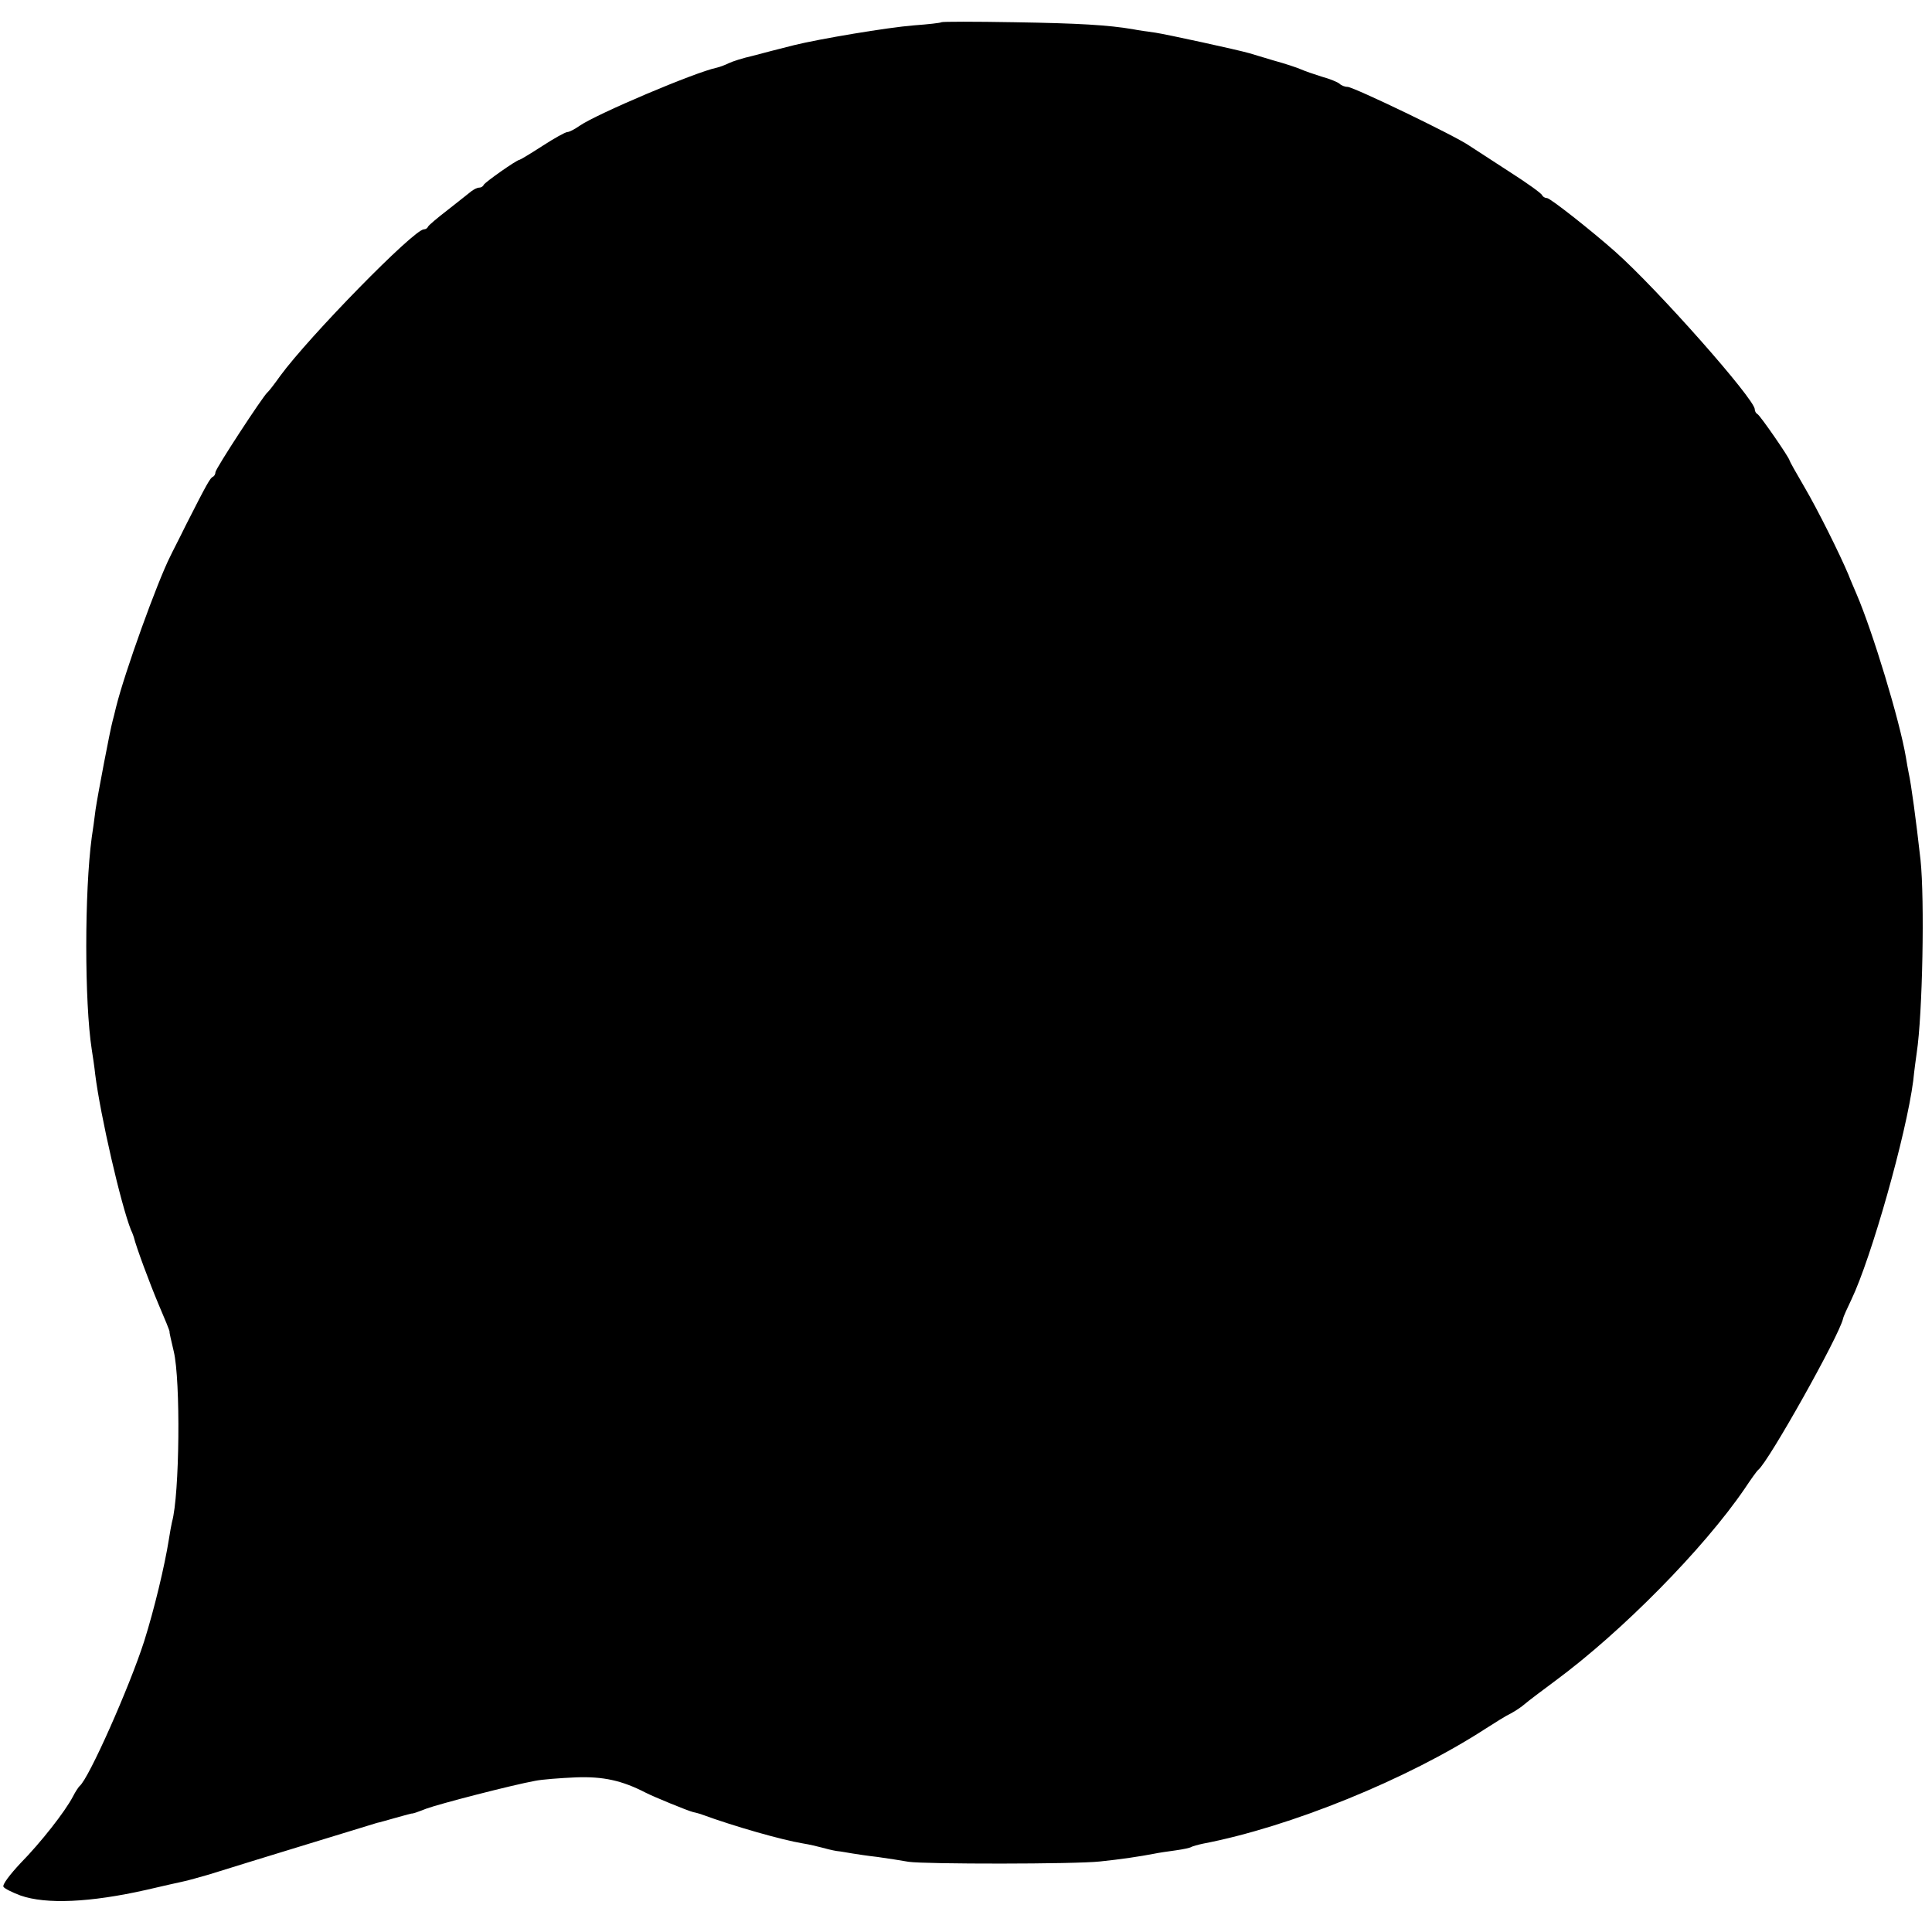 <?xml version="1.0" standalone="no"?>
<!DOCTYPE svg PUBLIC "-//W3C//DTD SVG 20010904//EN"
 "http://www.w3.org/TR/2001/REC-SVG-20010904/DTD/svg10.dtd">
<svg version="1.0" xmlns="http://www.w3.org/2000/svg"
 width="556pt" height="556pt" viewBox="0 0 556 556"
 preserveAspectRatio="xMidYMid meet">
<g transform="translate(0,556) scale(0.1,-0.1)"
fill="#000000" stroke="none">
<path d="M2709 5496 c-2 -2 -38 -6 -79 -9 -76 -6 -272 -39 -345 -57 -63 -16
-67 -17 -120 -31 -27 -6 -58 -16 -68 -21 -10 -5 -26 -11 -35 -13 -62 -13 -345
-133 -394 -167 -14 -10 -30 -18 -35 -18 -6 0 -38 -18 -72 -40 -34 -22 -64 -40
-66 -40 -8 0 -100 -65 -103 -72 -2 -5 -8 -8 -13 -8 -6 0 -15 -5 -22 -10 -7 -6
-37 -29 -67 -53 -30 -23 -56 -45 -58 -49 -2 -5 -7 -8 -12 -8 -29 0 -330 -308
-413 -421 -17 -24 -34 -46 -38 -49 -12 -10 -149 -219 -149 -229 0 -5 -3 -11
-7 -13 -8 -3 -17 -19 -78 -139 -20 -41 -41 -81 -45 -90 -37 -73 -131 -333
-156 -434 -4 -16 -8 -34 -10 -40 -7 -25 -43 -214 -49 -255 -3 -25 -8 -61 -11
-80 -21 -156 -21 -475 0 -610 3 -19 8 -52 10 -72 15 -119 74 -375 103 -448 4
-8 7 -17 8 -20 7 -29 45 -131 71 -193 18 -42 33 -78 32 -80 -1 -1 5 -26 12
-56 20 -83 17 -413 -5 -491 -2 -8 -6 -31 -9 -50 -12 -76 -42 -201 -71 -293
-42 -131 -160 -397 -186 -417 -3 -3 -12 -16 -19 -30 -23 -44 -93 -133 -151
-192 -30 -32 -53 -62 -49 -68 3 -5 25 -16 49 -25 74 -26 201 -20 361 16 47 11
96 22 110 25 14 3 45 12 70 19 121 38 476 146 485 149 6 1 30 8 55 15 25 7 46
13 47 12 2 0 20 6 40 14 38 14 247 68 313 80 19 4 72 8 117 10 79 3 133 -9
201 -44 21 -11 123 -53 137 -56 5 -1 17 -4 25 -7 96 -35 230 -73 290 -83 19
-3 44 -9 55 -12 11 -3 30 -8 43 -10 12 -1 32 -5 45 -7 12 -2 45 -7 72 -10 28
-4 68 -10 90 -14 48 -7 479 -7 551 1 59 6 118 15 154 22 14 3 42 7 64 10 21 3
41 7 45 10 4 2 18 6 32 9 251 48 589 185 814 331 28 18 60 38 73 44 13 7 31
19 40 27 9 8 49 38 88 67 191 141 427 380 545 553 18 27 35 51 39 54 30 24
233 386 244 435 1 6 12 30 24 55 57 119 158 475 178 630 3 30 8 66 10 80 17
112 23 441 11 555 -13 116 -27 219 -34 250 -2 11 -6 31 -8 45 -18 107 -96 363
-142 470 -8 19 -19 44 -23 55 -26 62 -90 190 -127 253 -24 41 -43 75 -43 77 0
7 -85 130 -92 133 -4 2 -8 8 -8 14 0 29 -280 346 -402 454 -70 62 -187 154
-196 154 -6 0 -12 4 -14 8 -1 5 -43 35 -93 67 -49 32 -102 66 -117 76 -40 28
-333 169 -350 169 -8 0 -18 4 -23 9 -6 5 -28 14 -50 20 -22 7 -49 16 -60 21
-11 5 -47 17 -80 26 -33 10 -64 19 -70 21 -35 10 -237 54 -270 59 -22 3 -51 7
-65 10 -72 12 -154 17 -341 20 -114 2 -208 2 -210 0z"/>
</g>
</svg>
